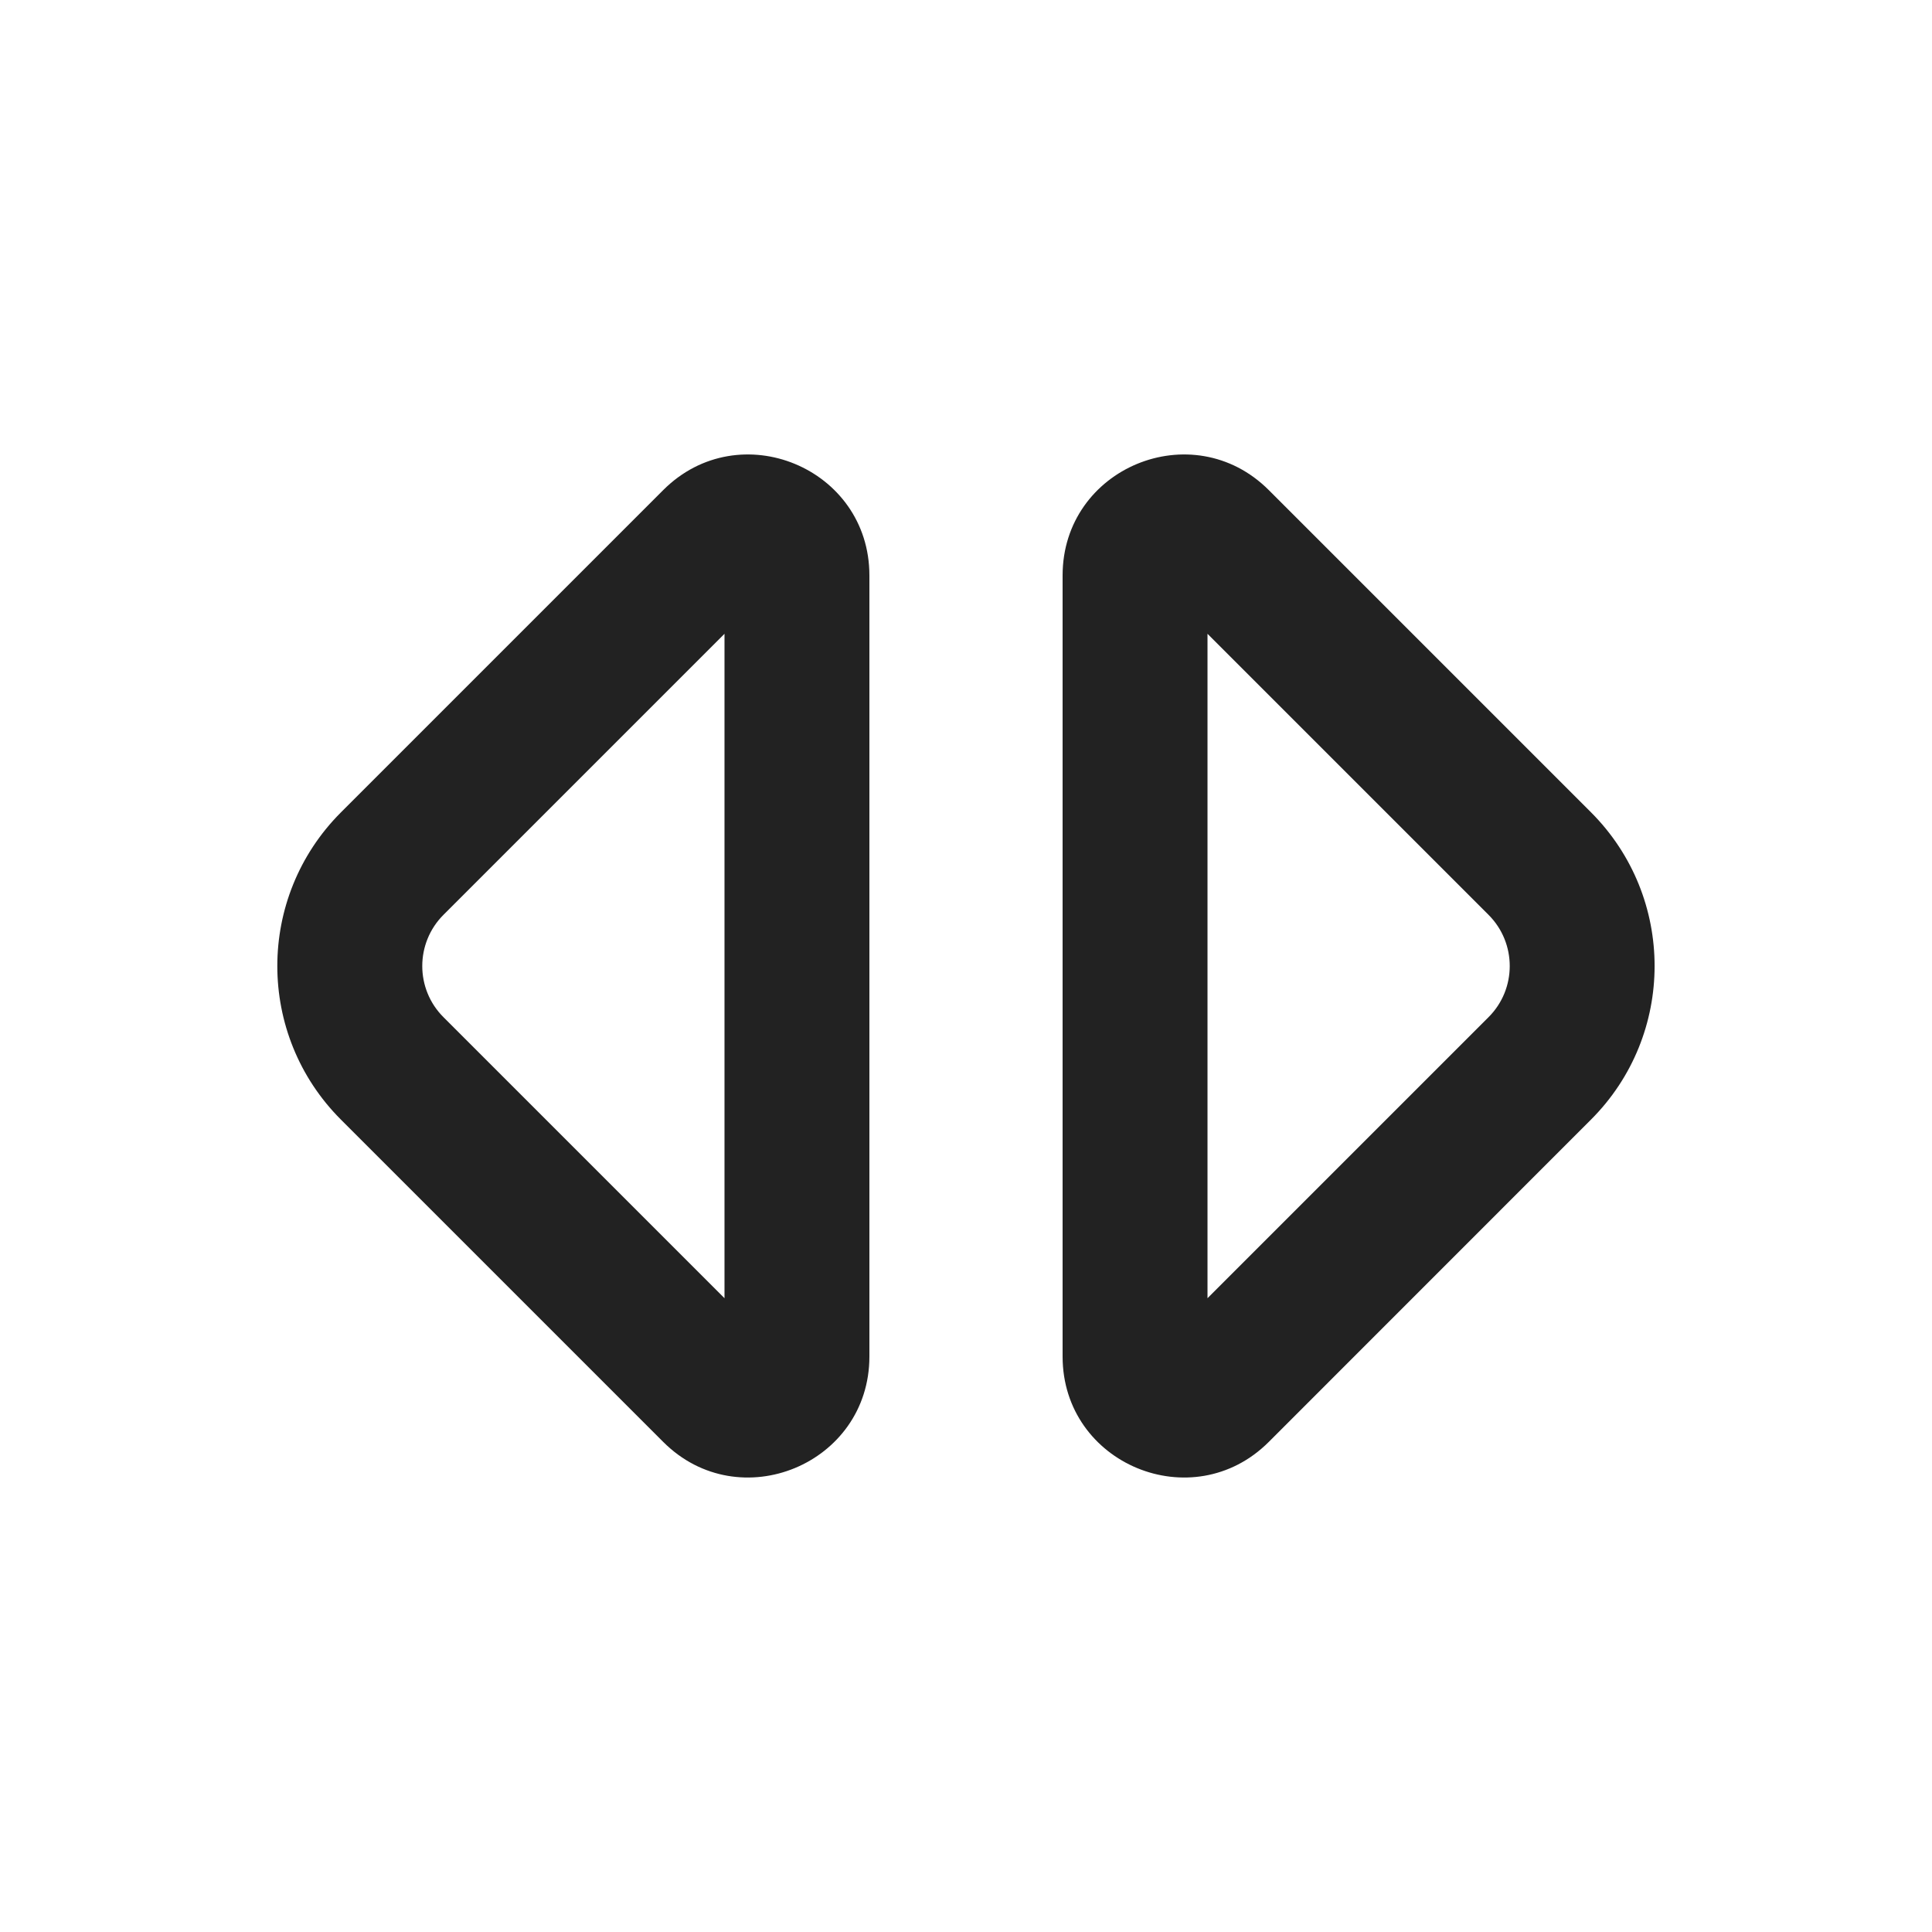 <svg width="20" height="20" viewBox="0 0 20 20" fill="none" xmlns="http://www.w3.org/2000/svg">
<path fill-rule="evenodd" clip-rule="evenodd" d="M16.469 11.591C17.348 10.713 17.348 9.288 16.47 8.409L13.134 5.073C12.346 4.286 11 4.843 11 5.957L11 14.043C11 15.156 12.346 15.714 13.134 14.927L16.469 11.591ZM15.409 9.47C15.702 9.763 15.702 10.238 15.409 10.53L12.5 13.439L12.5 6.561L15.409 9.47Z" fill="#222222"/>
<path fill-rule="evenodd" clip-rule="evenodd" d="M3.53 8.409C2.651 9.288 2.651 10.713 3.53 11.591L6.866 14.927C7.653 15.714 9 15.156 9 14.043V5.957C9 4.843 7.653 4.286 6.866 5.073L3.53 8.409ZM4.591 9.47C4.298 9.763 4.298 10.238 4.591 10.53L7.5 13.439V6.561L4.591 9.47Z" fill="#222222"/>
</svg>
